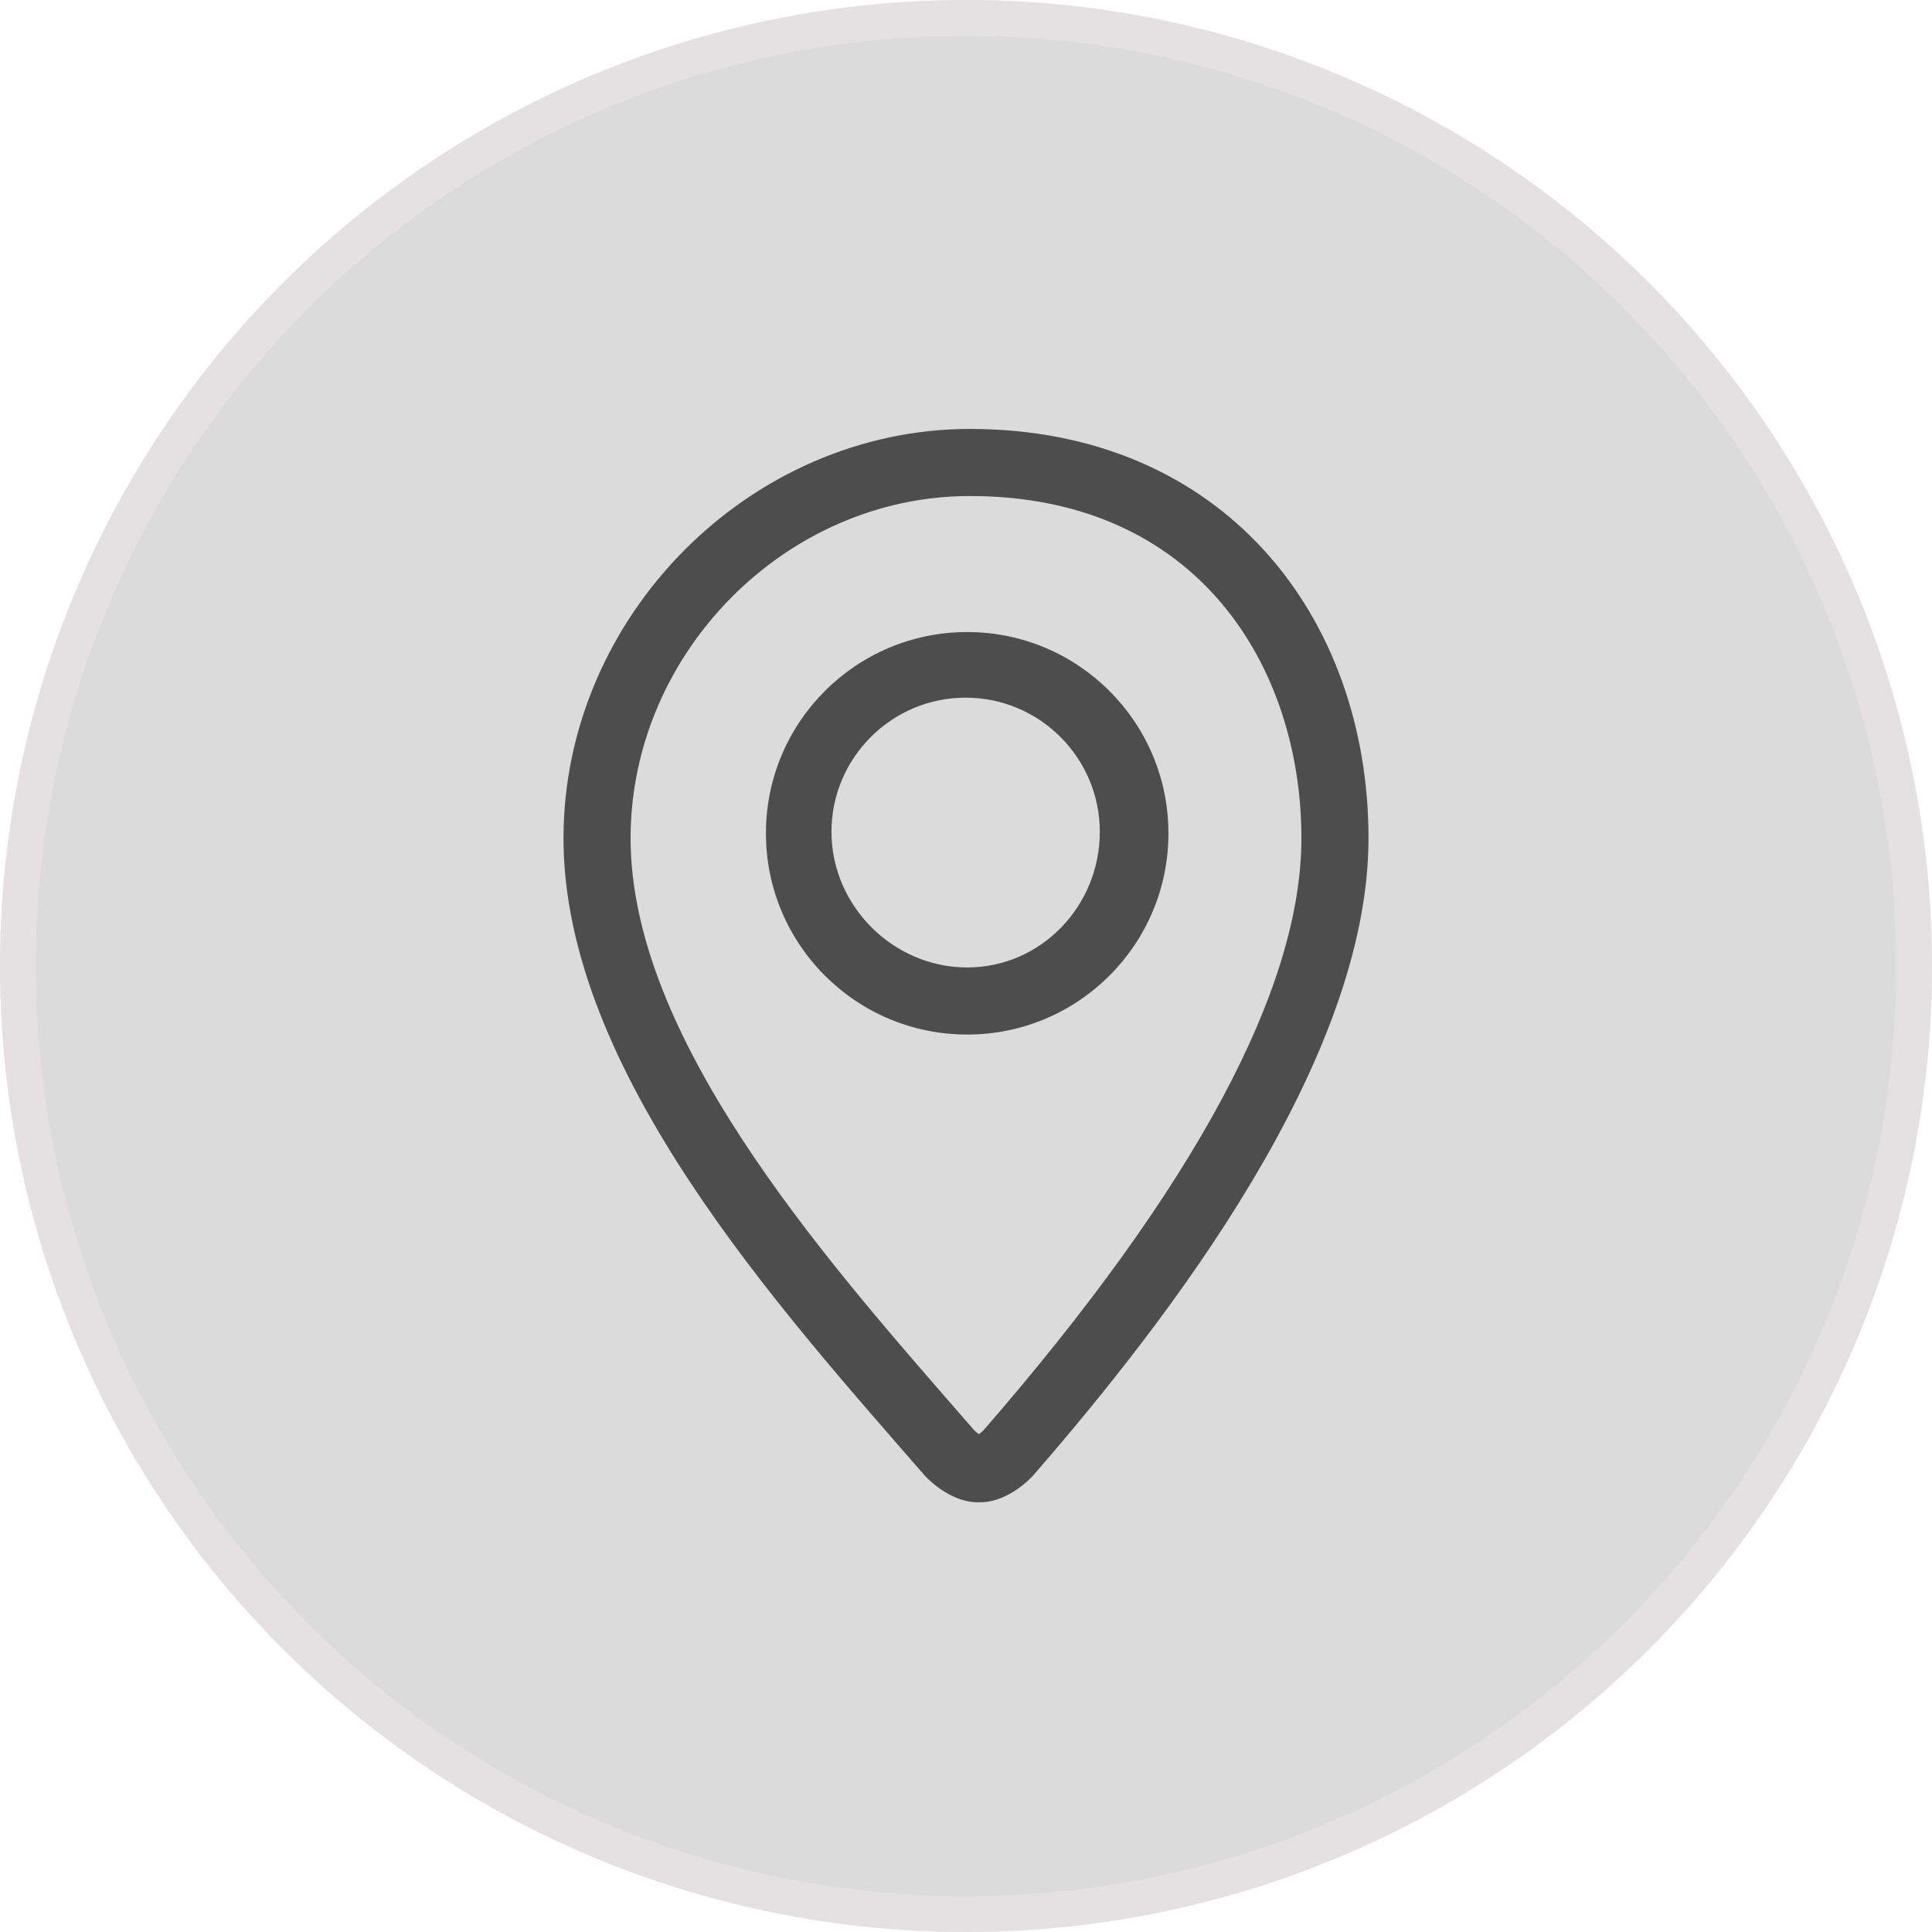 <svg width="54" height="54" viewBox="0 0 54 54" fill="none" xmlns="http://www.w3.org/2000/svg">
<g opacity="0.2">
<circle cx="27" cy="27" r="27" fill="#4D4D4D"/>
<circle cx="27" cy="27" r="26.5" stroke="#AF7F93" stroke-opacity="0.5"/>
</g>
<g clip-path="url(#clip0_61_2880)">
<path d="M27.107 11.989C20.958 11.989 15.75 17.227 15.75 23.431C15.75 29.928 21.786 36.572 25.846 41.242C25.862 41.26 26.518 41.989 27.327 41.989H27.398C28.207 41.989 28.859 41.26 28.875 41.242C32.685 36.861 38.25 29.639 38.25 23.431C38.25 17.227 34.188 11.989 27.107 11.989ZM27.483 39.984C27.451 40.017 27.403 40.053 27.36 40.084C27.317 40.054 27.27 40.017 27.236 39.984L26.745 39.42C22.896 35.004 17.625 28.957 17.625 23.431C17.625 18.245 21.968 13.864 27.107 13.864C33.51 13.864 36.375 18.669 36.375 23.431C36.375 27.626 33.383 33.196 27.483 39.984ZM27.033 17.666C23.926 17.666 21.408 20.185 21.408 23.291C21.408 26.398 23.926 28.916 27.033 28.916C30.139 28.916 32.658 26.398 32.658 23.291C32.658 20.185 30.139 17.666 27.033 17.666ZM27.033 27.041C24.965 27.041 23.24 25.318 23.24 23.25C23.24 21.182 24.922 19.5 26.99 19.5C29.059 19.5 30.74 21.182 30.74 23.25C30.741 25.318 29.102 27.041 27.033 27.041Z" fill="#4D4D4D"/>
</g>
<defs>
<clipPath id="clip0_61_2880">
<rect width="30" height="30" fill="white" transform="translate(12 12)"/>
</clipPath>
</defs>
</svg>
